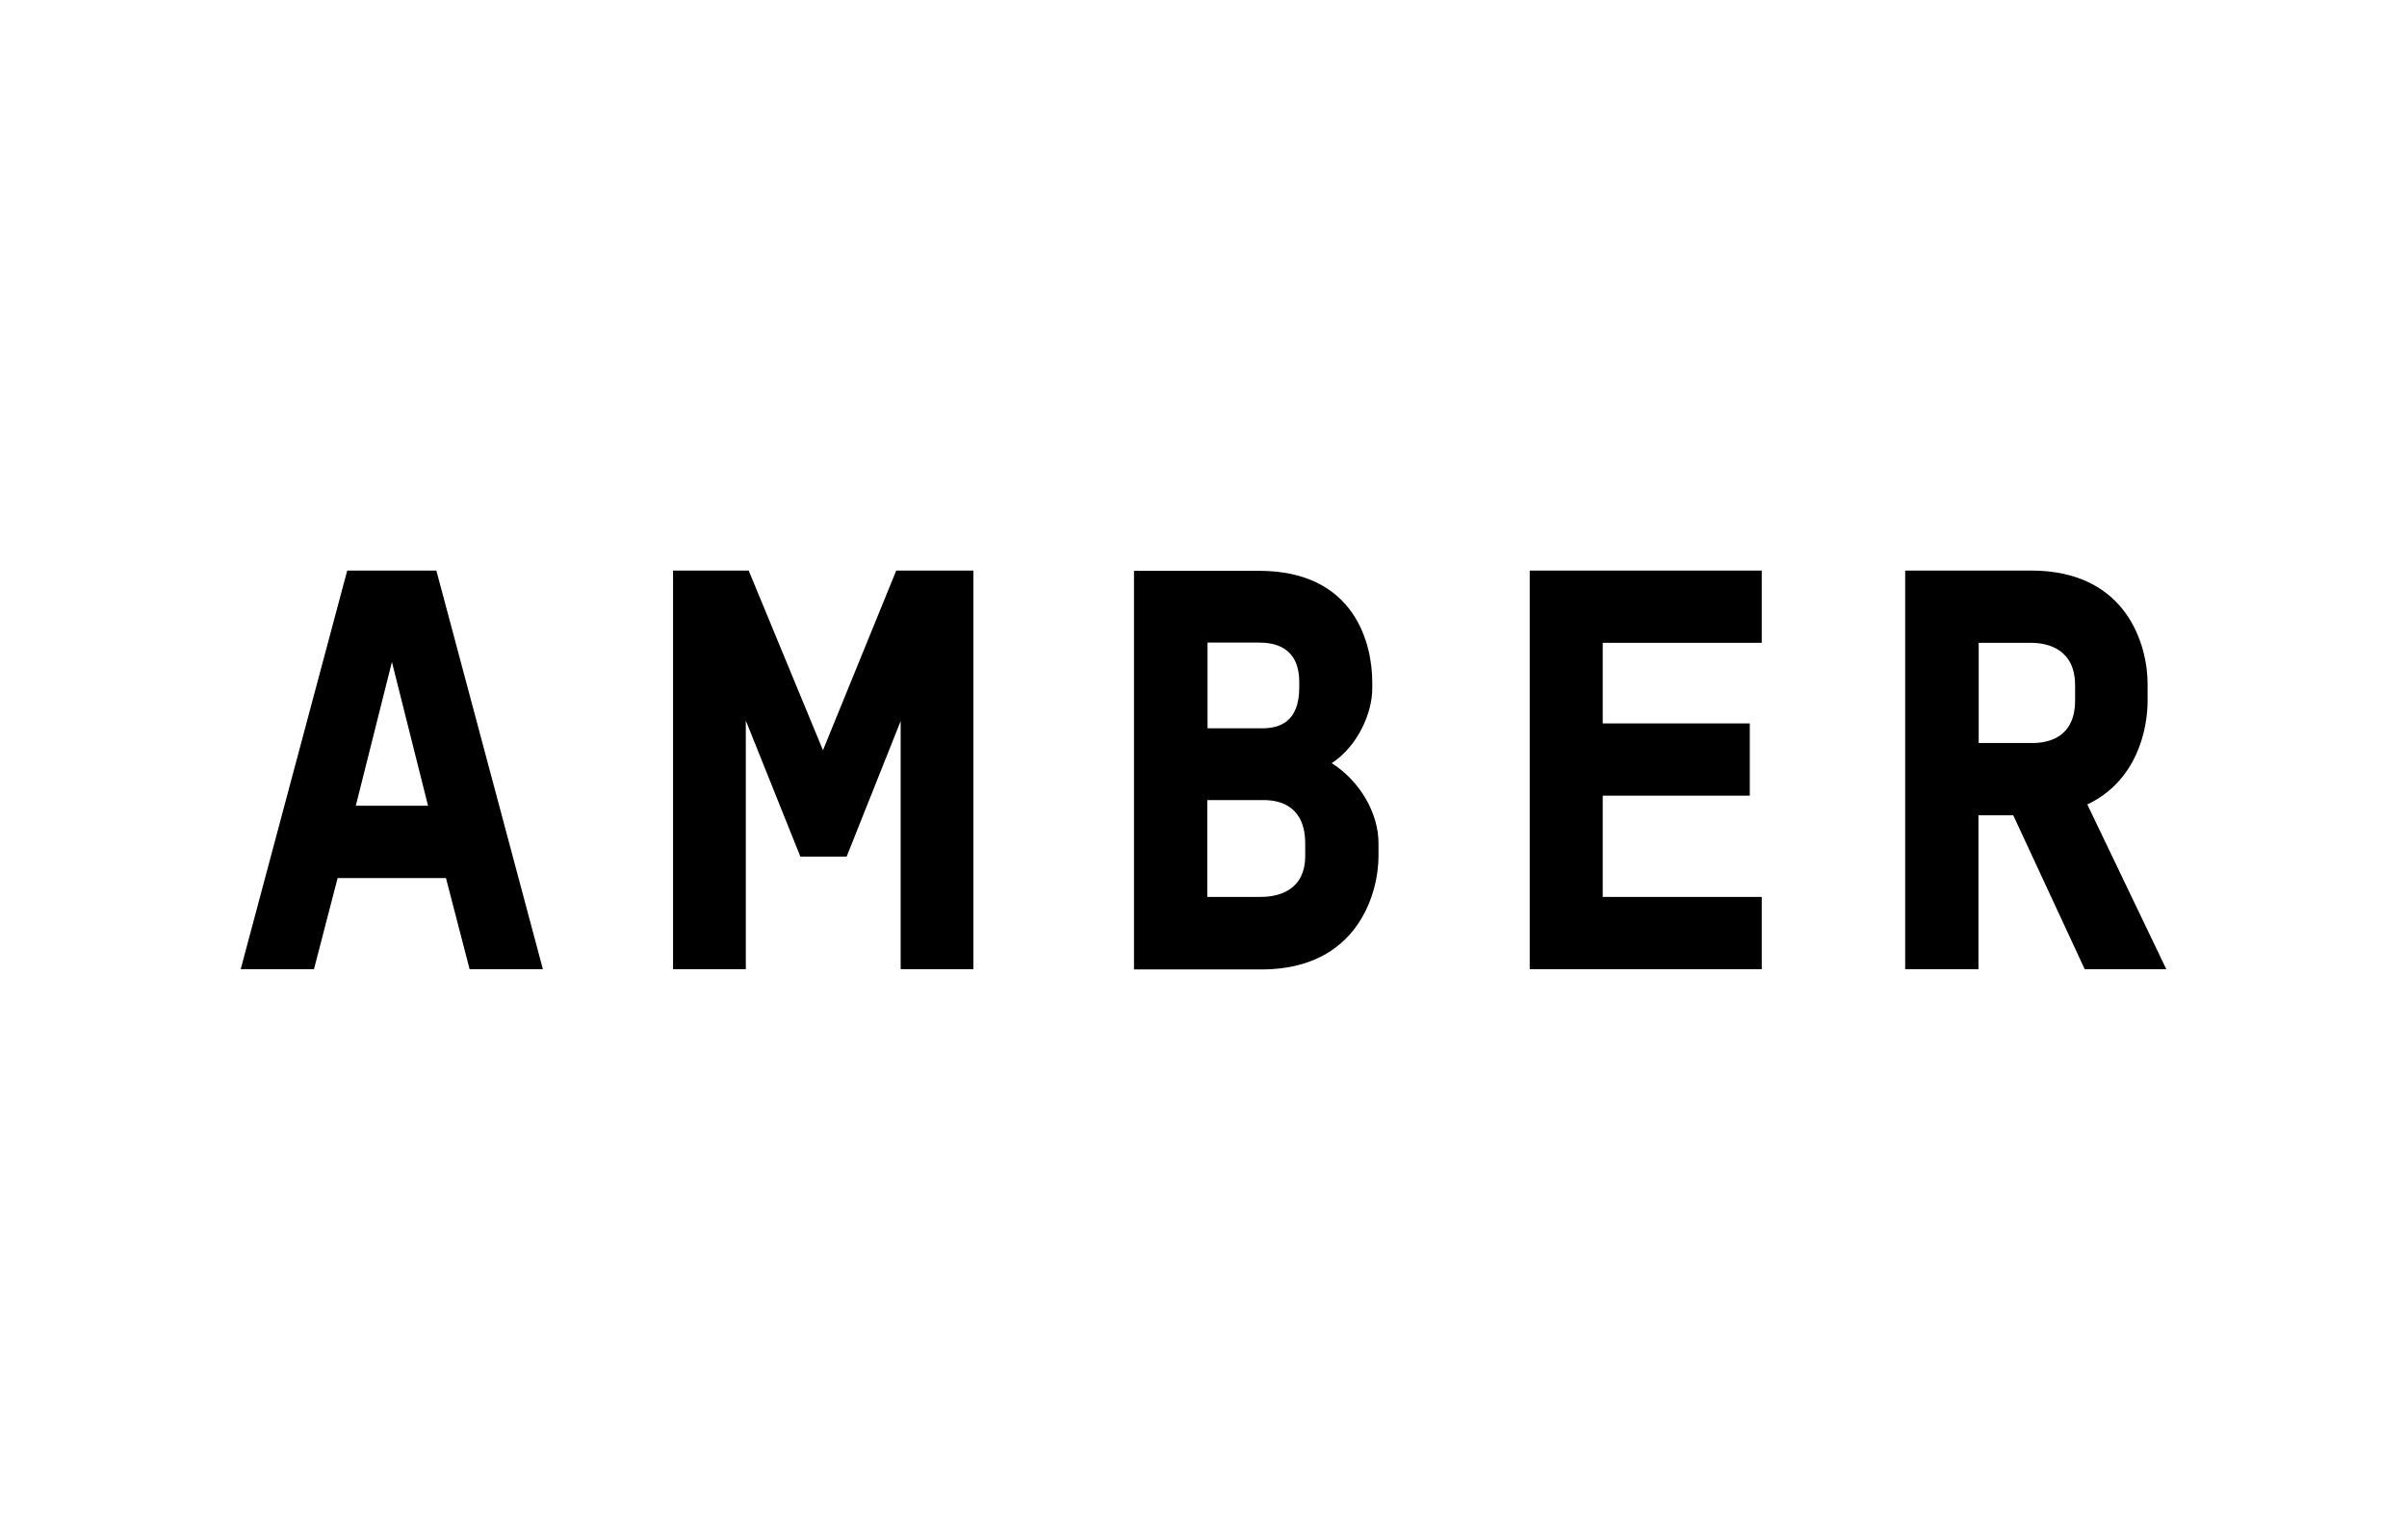 <svg width="200" height="128" viewBox="0 0 200 128" fill="none" xmlns="http://www.w3.org/2000/svg">
<path d="M172.422 58.217C172.422 61.328 170.177 61.757 168.86 61.757H164.412V53.431H168.773C170.09 53.431 172.422 53.903 172.422 56.972V58.217ZM180 80.556L173.437 66.865C177.56 64.912 178.446 60.62 178.446 58.26V56.822C178.446 53.796 176.848 47.422 168.752 47.422H158.303V80.556H164.391V67.766H167.284L173.221 80.556H180ZM146.385 80.556V74.547H133.172V66.135H145.392V60.127H133.172V53.431H146.385V47.422H127.106V80.556H146.385ZM108.452 71.114C108.452 74.14 106.056 74.547 104.76 74.547H100.313V66.5H104.998C106.444 66.5 108.452 67.058 108.452 70.127V71.114ZM107.956 57.144C107.956 60.084 106.229 60.534 104.868 60.534H100.335V53.41H104.588C105.862 53.41 107.956 53.731 107.956 56.714V57.144ZM114.541 71.157V70.084C114.541 67.573 112.986 64.912 110.654 63.431C112.857 61.993 114.022 59.204 114.022 57.251V56.693C114.022 53.624 112.662 47.444 104.609 47.444H94.225V80.578H104.847C112.857 80.556 114.541 74.183 114.541 71.157ZM61.97 80.556V59.89L66.504 71.2H70.347L74.837 59.933V80.556H80.882V47.422H74.47L68.382 62.358L62.208 47.422H55.925V80.556H61.97ZM35.566 66.972H29.564L32.565 55.019L35.566 66.972ZM37.056 72.981L39.02 80.556H45.109L36.257 47.422H28.852L20 80.556H26.088L28.053 72.981H37.056Z" fill="black"/>
</svg>
